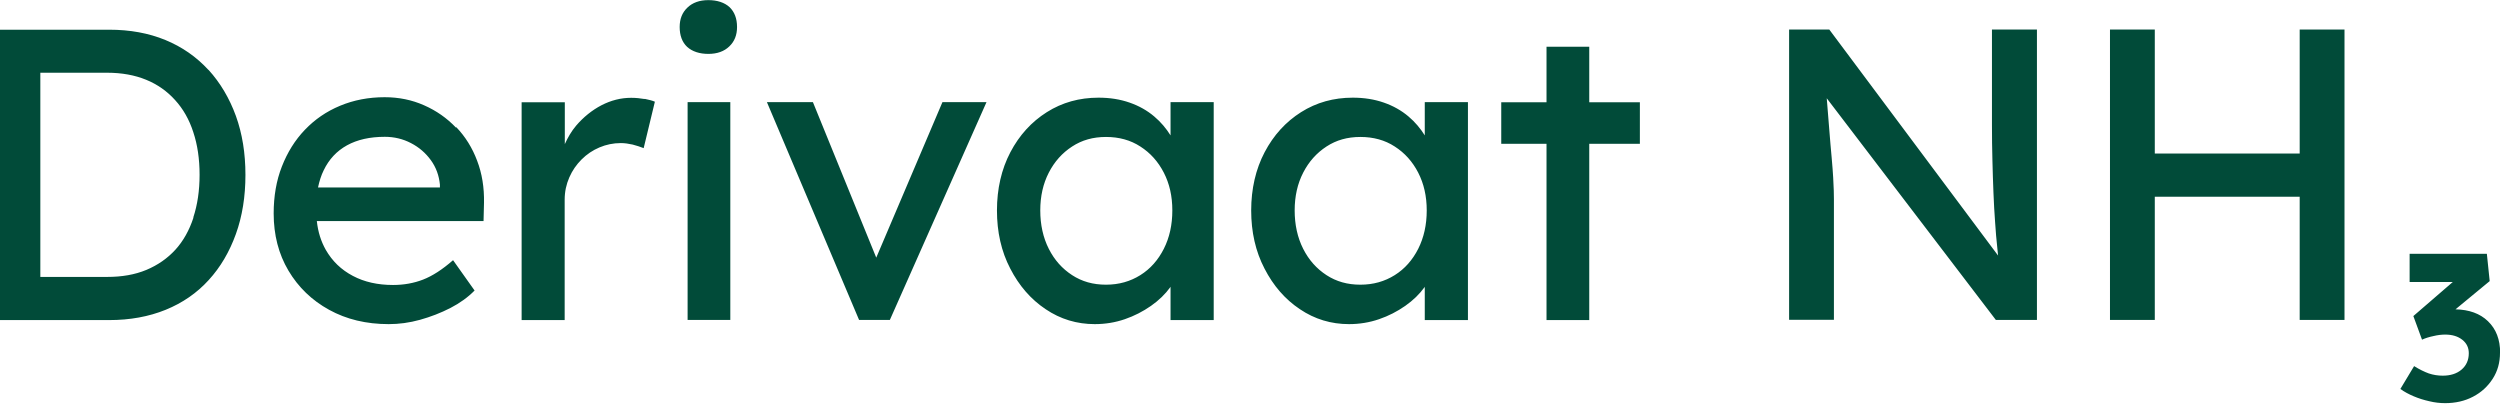 <svg width="120" height="20" viewBox="0 0 120 20" fill="none" xmlns="http://www.w3.org/2000/svg">
<g clip-path="url(#clip0_13453_19790)">
<path d="M10.003 3.354C9.429 2.731 8.741 2.25 7.938 1.92C7.135 1.59 6.238 1.426 5.242 1.426H-0.215V15.364H5.242C6.238 15.364 7.142 15.199 7.952 14.87C8.762 14.54 9.451 14.066 10.017 13.443C10.583 12.826 11.014 12.088 11.322 11.234C11.63 10.381 11.781 9.435 11.781 8.395C11.781 7.355 11.63 6.416 11.322 5.563C11.014 4.717 10.576 3.978 10.01 3.354H10.003ZM9.286 10.446C9.085 11.055 8.798 11.571 8.418 11.987C8.038 12.403 7.572 12.726 7.027 12.955C6.475 13.185 5.851 13.292 5.148 13.292H1.936V3.491H5.141C5.844 3.491 6.468 3.605 7.013 3.828C7.558 4.05 8.024 4.38 8.404 4.803C8.791 5.226 9.085 5.742 9.278 6.344C9.479 6.947 9.58 7.628 9.58 8.388C9.58 9.148 9.479 9.829 9.278 10.438L9.286 10.446ZM21.884 6.122C21.453 5.67 20.944 5.312 20.356 5.054C19.776 4.796 19.145 4.666 18.463 4.666C17.696 4.666 16.979 4.803 16.327 5.075C15.667 5.348 15.108 5.735 14.635 6.23C14.161 6.724 13.796 7.312 13.53 7.993C13.265 8.667 13.136 9.42 13.136 10.245C13.136 11.277 13.373 12.195 13.846 12.991C14.319 13.787 14.972 14.418 15.796 14.87C16.628 15.329 17.581 15.558 18.657 15.558C19.152 15.558 19.646 15.493 20.163 15.35C20.672 15.207 21.159 15.02 21.618 14.784C22.077 14.547 22.464 14.267 22.78 13.945L21.747 12.489C21.231 12.941 20.751 13.249 20.306 13.421C19.862 13.593 19.381 13.679 18.865 13.679C18.134 13.679 17.488 13.536 16.936 13.242C16.377 12.948 15.947 12.532 15.638 11.994C15.409 11.586 15.265 11.141 15.208 10.611H23.21L23.232 9.736C23.246 9.004 23.138 8.33 22.902 7.714C22.672 7.097 22.335 6.559 21.905 6.108L21.884 6.122ZM16.657 6.975C17.151 6.703 17.754 6.567 18.471 6.567C18.922 6.567 19.338 6.667 19.725 6.868C20.113 7.068 20.428 7.341 20.679 7.685C20.93 8.029 21.073 8.424 21.116 8.861V8.997H15.265C15.33 8.696 15.416 8.416 15.538 8.173C15.789 7.649 16.162 7.248 16.657 6.975ZM30.947 4.745C31.155 4.788 31.32 4.831 31.434 4.882L30.896 7.111C30.739 7.047 30.559 6.99 30.366 6.939C30.172 6.896 29.986 6.868 29.799 6.868C29.441 6.868 29.097 6.939 28.774 7.076C28.451 7.212 28.165 7.405 27.914 7.656C27.67 7.9 27.469 8.187 27.326 8.517C27.182 8.847 27.104 9.198 27.104 9.585V15.364H25.038V4.91H27.111V6.918C27.254 6.602 27.426 6.301 27.656 6.029C28.007 5.62 28.416 5.29 28.867 5.054C29.326 4.817 29.799 4.695 30.294 4.695C30.517 4.695 30.739 4.717 30.939 4.753L30.947 4.745ZM35.019 0.343C35.256 0.572 35.378 0.888 35.378 1.296C35.378 1.684 35.256 1.992 35.005 2.229C34.761 2.465 34.424 2.587 34.001 2.587C33.578 2.587 33.227 2.472 32.983 2.25C32.746 2.028 32.624 1.705 32.624 1.296C32.624 0.909 32.746 0.601 32.997 0.364C33.241 0.128 33.578 0.006 34.001 0.006C34.424 0.006 34.776 0.121 35.019 0.343ZM33.005 4.903H35.055V15.357H33.005V4.903ZM45.237 4.903H47.352L42.713 15.357H41.236L36.812 4.903H39.02L42.06 12.367L45.237 4.903ZM56.193 6.509C55.978 6.165 55.72 5.857 55.404 5.591C55.067 5.305 54.673 5.082 54.221 4.925C53.769 4.767 53.275 4.688 52.73 4.688C51.812 4.688 50.987 4.917 50.249 5.383C49.51 5.85 48.929 6.488 48.499 7.305C48.069 8.122 47.854 9.069 47.854 10.101C47.854 11.134 48.062 12.066 48.492 12.891C48.915 13.715 49.482 14.368 50.191 14.841C50.901 15.321 51.69 15.558 52.55 15.558C53.052 15.558 53.533 15.479 53.992 15.321C54.45 15.164 54.866 14.948 55.246 14.683C55.626 14.418 55.935 14.117 56.178 13.78C56.178 13.78 56.178 13.765 56.186 13.765V15.364H58.258V4.903H56.186V6.502L56.193 6.509ZM55.863 11.944C55.59 12.482 55.218 12.905 54.737 13.206C54.257 13.507 53.712 13.665 53.088 13.665C52.464 13.665 51.934 13.514 51.461 13.206C50.987 12.898 50.614 12.482 50.342 11.944C50.069 11.406 49.933 10.783 49.933 10.101C49.933 9.42 50.069 8.818 50.342 8.287C50.614 7.757 50.987 7.341 51.461 7.033C51.934 6.724 52.464 6.574 53.088 6.574C53.712 6.574 54.264 6.724 54.737 7.033C55.218 7.341 55.59 7.757 55.863 8.287C56.136 8.818 56.272 9.413 56.272 10.101C56.272 10.79 56.136 11.406 55.863 11.944ZM68.396 6.509C68.181 6.165 67.923 5.857 67.608 5.591C67.271 5.305 66.876 5.082 66.425 4.925C65.973 4.767 65.478 4.688 64.933 4.688C64.016 4.688 63.191 4.917 62.452 5.383C61.714 5.85 61.133 6.488 60.703 7.305C60.273 8.122 60.057 9.069 60.057 10.101C60.057 11.134 60.266 12.066 60.696 12.891C61.119 13.715 61.685 14.368 62.395 14.841C63.105 15.321 63.894 15.558 64.754 15.558C65.256 15.558 65.736 15.479 66.195 15.321C66.654 15.164 67.07 14.948 67.45 14.683C67.83 14.418 68.138 14.117 68.382 13.78C68.382 13.78 68.382 13.765 68.389 13.765V15.364H70.461V4.903H68.389V6.502L68.396 6.509ZM68.074 11.944C67.801 12.482 67.428 12.905 66.948 13.206C66.468 13.507 65.923 13.665 65.299 13.665C64.675 13.665 64.144 13.514 63.671 13.206C63.198 12.898 62.825 12.482 62.553 11.944C62.28 11.406 62.144 10.783 62.144 10.101C62.144 9.42 62.28 8.818 62.553 8.287C62.825 7.757 63.198 7.341 63.671 7.033C64.144 6.724 64.675 6.574 65.299 6.574C65.923 6.574 66.475 6.724 66.948 7.033C67.428 7.341 67.801 7.757 68.074 8.287C68.346 8.818 68.483 9.413 68.483 10.101C68.483 10.79 68.346 11.406 68.074 11.944ZM76.284 4.91H78.714V6.904H76.284V15.364H74.233V6.904H72.06V4.91H74.233V2.243H76.284V4.91ZM95.622 1.418H97.773V15.357H95.801L87.684 4.717C87.727 5.254 87.77 5.735 87.799 6.144C87.842 6.71 87.885 7.183 87.921 7.578C87.957 7.972 87.978 8.287 87.993 8.531C88.007 8.775 88.014 8.976 88.021 9.141C88.021 9.298 88.028 9.442 88.028 9.557V15.35H85.877V1.418H87.806L95.908 12.267C95.894 12.152 95.88 12.037 95.873 11.923C95.829 11.528 95.794 11.112 95.765 10.668C95.729 10.223 95.708 9.75 95.686 9.255C95.665 8.761 95.65 8.237 95.636 7.692C95.621 7.147 95.614 6.581 95.614 6V1.418H95.622ZM110.385 1.418H112.536V15.357H110.385V9.442H103.43V15.357H101.279V1.418H103.43V7.37H110.385V1.418ZM120 16.935C120 17.401 119.885 17.817 119.649 18.182C119.412 18.548 119.104 18.835 118.702 19.043C118.308 19.251 117.856 19.351 117.369 19.351C117.118 19.351 116.86 19.322 116.601 19.258C116.343 19.2 116.092 19.122 115.856 19.021C115.619 18.921 115.404 18.806 115.218 18.67L115.877 17.573C116.128 17.73 116.365 17.845 116.58 17.924C116.795 17.996 117.024 18.032 117.247 18.032C117.62 18.032 117.921 17.938 118.15 17.745C118.38 17.551 118.502 17.286 118.502 16.956C118.502 16.691 118.401 16.476 118.193 16.311C117.985 16.146 117.713 16.06 117.369 16.06C117.197 16.06 117.01 16.081 116.802 16.132C116.594 16.175 116.415 16.232 116.257 16.304L115.841 15.171L117.734 13.536H115.662V12.181H119.369L119.505 13.493L117.863 14.848C118.516 14.862 119.039 15.049 119.419 15.415C119.814 15.795 120.007 16.297 120.007 16.942L120 16.935Z" fill="#014B39"/>
</g>
<defs>
<clipPath id="clip0_13453_19790">
<rect width="120.215" height="19.345" fill="white" transform="translate(-0.215 0.005)"/>
</clipPath>
</defs>
</svg>
